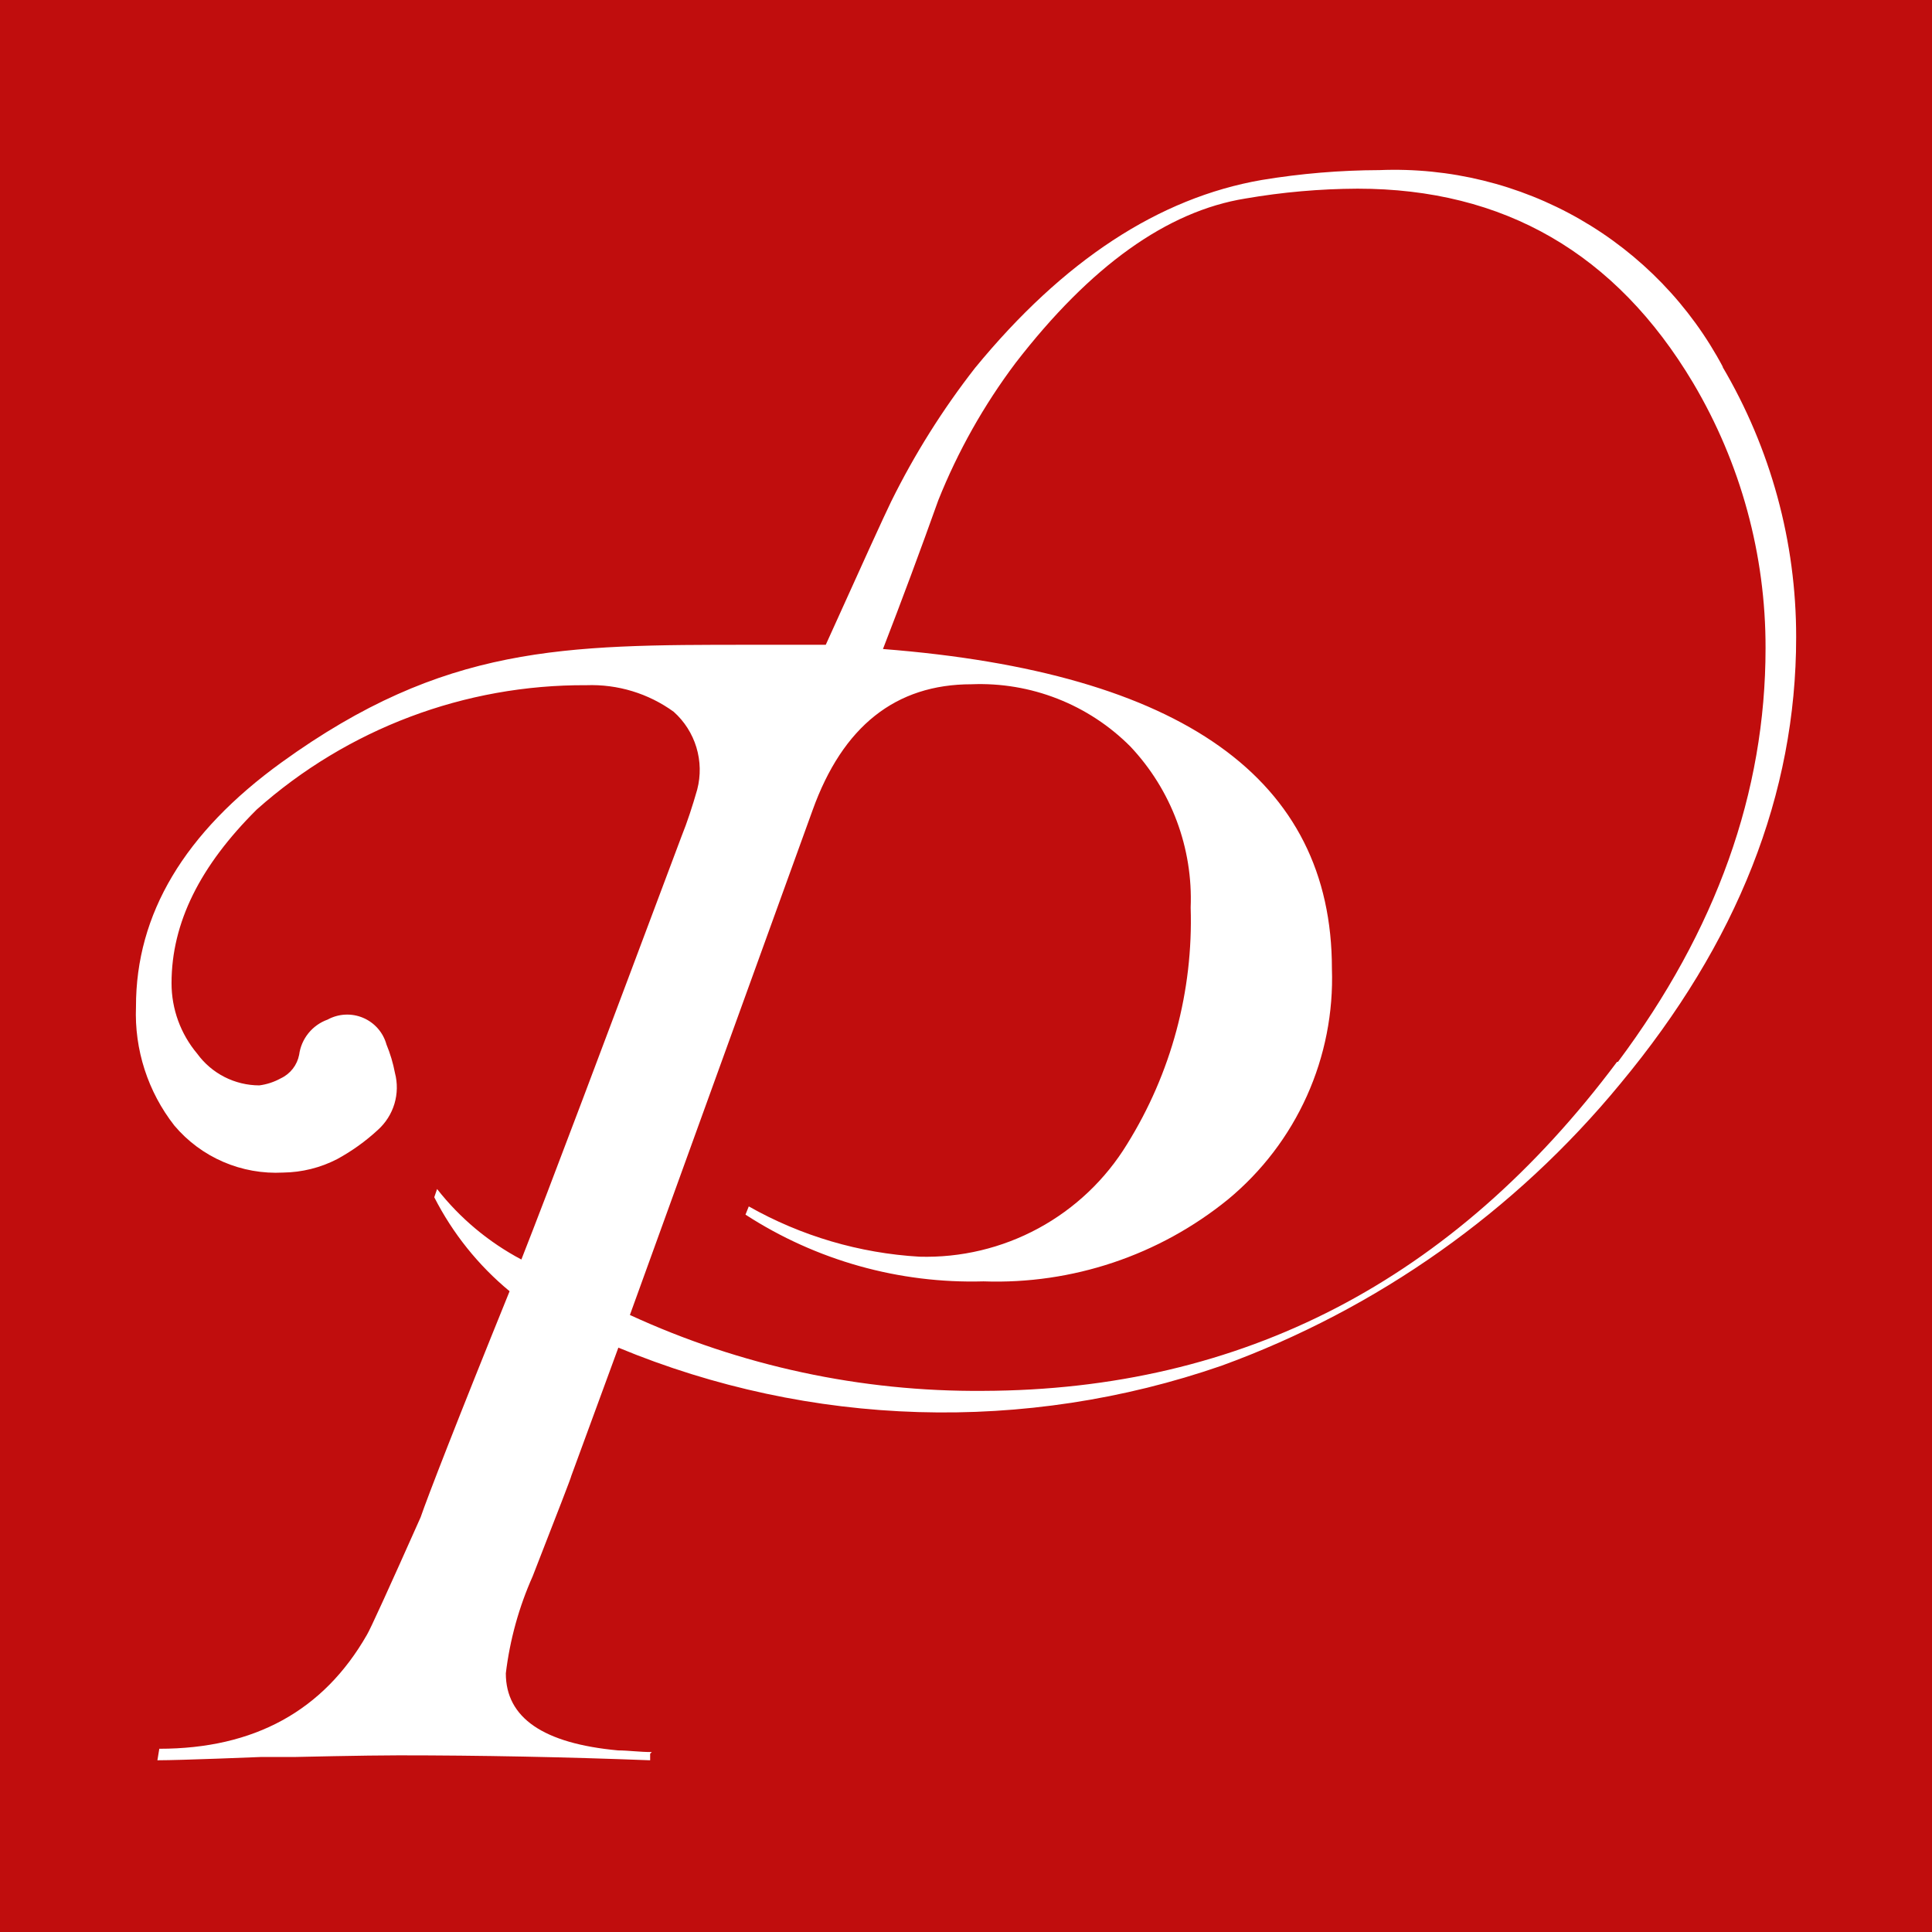 <svg width="512" height="512" viewBox="0 0 512 512" fill="none" xmlns="http://www.w3.org/2000/svg">
<rect width="512" height="512" fill="#C00D0D"/>
<path d="M428.522 281.412C385.225 339.327 329.221 368.389 260.511 368.596C228.213 368.858 196.256 361.99 166.929 348.482L215.342 214.716C223.328 192.463 237.365 181.337 257.454 181.337C265.236 181.022 272.999 182.326 280.249 185.167C287.499 188.009 294.077 192.324 299.566 197.84C304.934 203.535 309.111 210.24 311.853 217.564C314.595 224.888 315.848 232.685 315.537 240.498C316.243 262.602 310.382 284.421 298.692 303.208C292.968 312.58 284.863 320.274 275.2 325.513C265.537 330.751 254.658 333.347 243.666 333.037C227.765 332.113 212.29 327.554 198.435 319.711L197.561 321.89C216.301 334.037 238.3 340.205 260.636 339.576C284.167 340.408 307.2 332.685 325.457 317.842C334.42 310.425 341.56 301.057 346.33 290.456C351.099 279.854 353.371 268.303 352.97 256.689C352.97 206.413 313.312 178.182 233.996 171.996C239.029 159.001 243.916 145.861 248.657 132.576C253.844 119.607 260.725 107.378 269.121 96.208C288.96 70.509 309.257 55.979 330.012 52.616C339.841 50.918 349.795 50.043 359.77 50C398.576 50 428.21 67.147 448.674 101.439C461.314 122.739 467.954 147.053 467.889 171.809C467.889 209.963 454.85 246.497 428.772 281.412H428.522ZM456.66 97.391C447.971 80.979 434.806 67.357 418.687 58.1C402.569 48.843 384.154 44.329 365.573 45.081C355.121 45.115 344.689 45.989 334.378 47.696C307.094 52.429 281.764 69.035 258.39 97.516C249.804 108.524 242.363 120.376 236.179 132.887C234.432 136.458 228.651 149.12 218.836 170.875H198.871C149.397 170.875 117.767 170.875 74.656 202.012C48.869 220.653 35.997 242.241 36.038 266.778C35.584 278.152 39.187 289.318 46.207 298.288C49.717 302.451 54.148 305.743 59.15 307.904C64.152 310.065 69.588 311.037 75.031 310.743C80.005 310.684 84.896 309.469 89.318 307.194C93.246 305.058 96.892 302.444 100.173 299.409C102.233 297.549 103.742 295.16 104.534 292.502C105.326 289.845 105.372 287.021 104.665 284.339C104.178 281.757 103.425 279.232 102.419 276.804C101.988 275.234 101.207 273.783 100.134 272.558C99.061 271.333 97.724 270.367 96.223 269.731C94.722 269.096 93.097 268.809 91.468 268.89C89.84 268.972 88.251 269.421 86.822 270.203C84.825 270.917 83.064 272.167 81.733 273.815C80.401 275.463 79.55 277.445 79.273 279.544C79.01 280.891 78.432 282.157 77.587 283.239C76.741 284.321 75.652 285.189 74.407 285.771C72.648 286.742 70.722 287.376 68.73 287.639C65.515 287.633 62.347 286.867 59.485 285.406C56.623 283.945 54.147 281.83 52.259 279.232C47.86 273.998 45.451 267.383 45.459 260.55C45.459 244.483 53.07 229.413 68.043 214.529C92.07 193.137 123.191 181.399 155.387 181.586C163.673 181.281 171.823 183.758 178.533 188.623C181.369 191.155 183.452 194.419 184.553 198.055C185.653 201.691 185.729 205.56 184.771 209.236C183.524 213.595 182.151 217.83 180.592 221.691C159.941 276.742 145.53 315.103 138.168 333.785C129.492 329.19 121.882 322.825 115.833 315.103L115.084 317.282C119.964 326.859 126.759 335.337 135.048 342.192C121.136 376.505 113.275 396.806 111.465 402.1C102.918 421.28 98.115 431.805 97.241 433.237C85.72 453.372 67.378 463.44 42.215 463.44L41.715 466.492C47.954 466.492 69.166 465.62 69.166 465.62H78.088C78.088 465.62 96.804 465.184 105.663 465.184C127.25 465.184 149.46 465.62 172.294 466.492V464.748L172.731 464.312C169.424 464.312 166.492 463.876 163.809 463.876C143.97 462.049 134.05 455.241 134.05 443.45C135.12 434.57 137.517 425.901 141.162 417.731C147.963 400.294 151.394 391.451 151.394 391.139L163.872 357.138C214.757 378.256 271.646 379.962 323.71 361.933C365.001 346.907 401.498 321.1 429.396 287.203C460.465 249.839 476 210.398 476 168.882C476.03 143.629 469.264 118.831 456.41 97.08" fill="white"/>
</svg>
